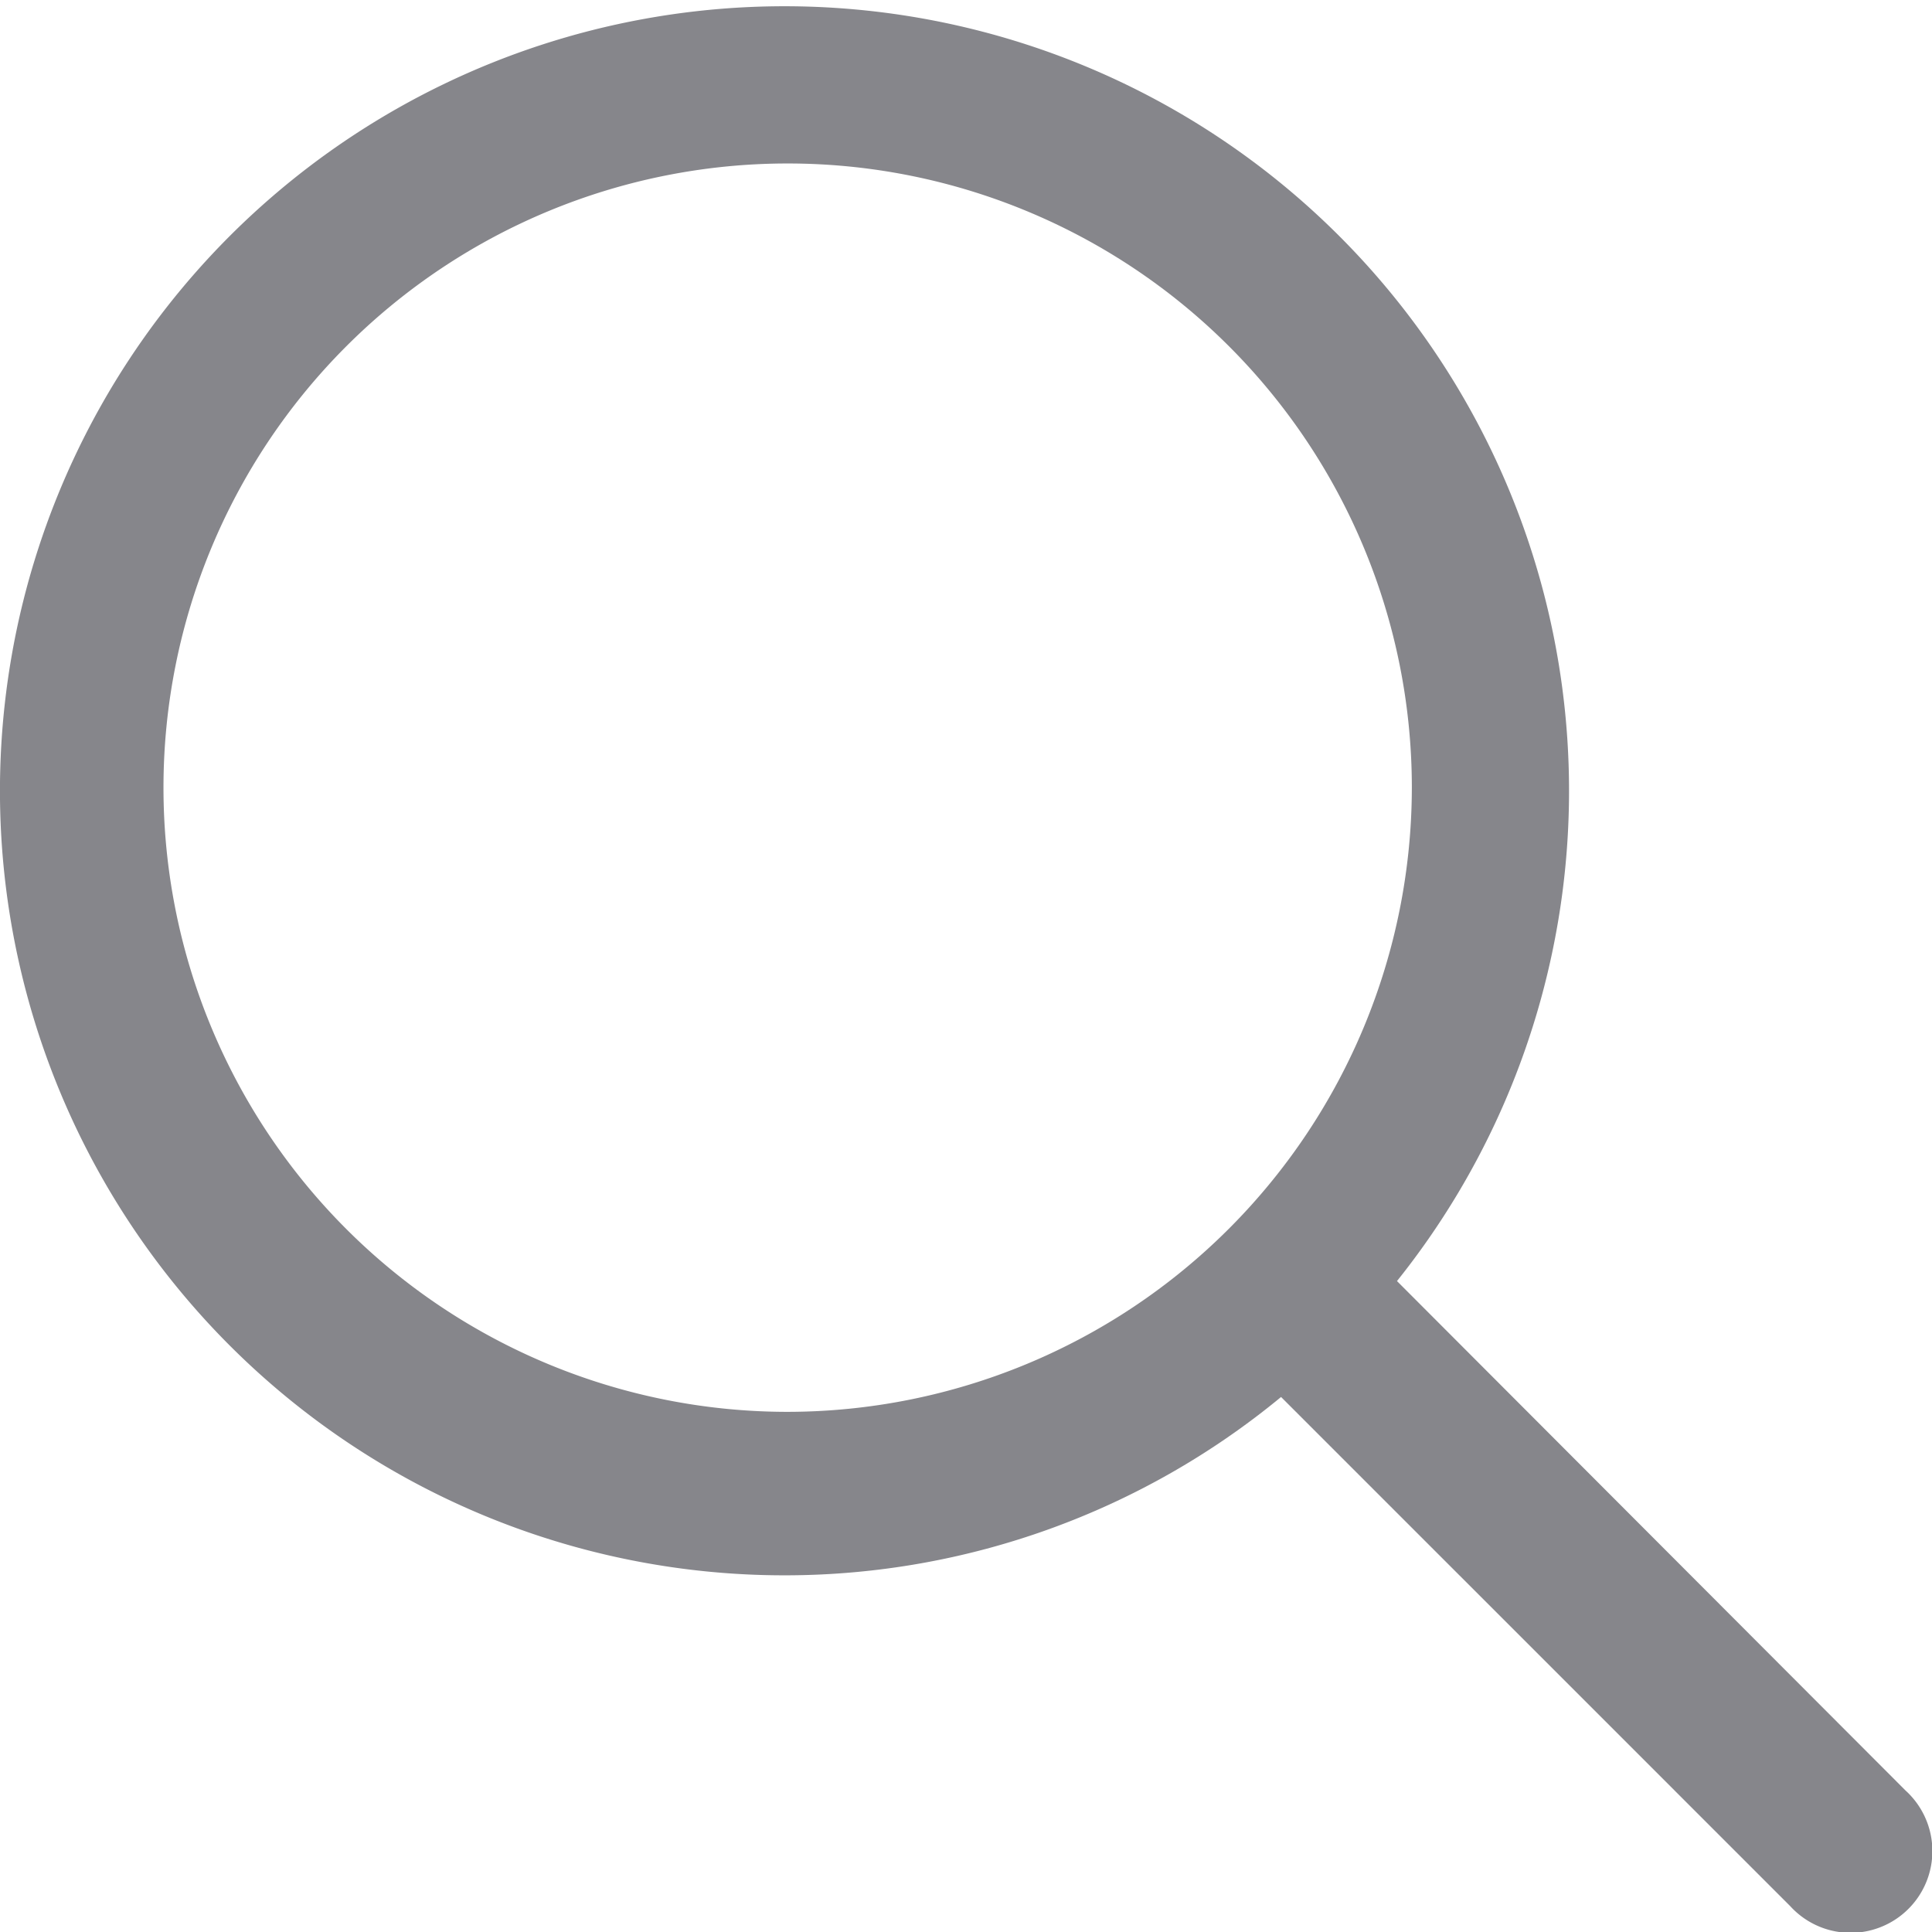 <svg viewBox="0 0 13 13" xmlns="http://www.w3.org/2000/svg"><path d="m12.859 12.085q-.017-.019-.036-.036l-3.423-3.429a5.279 5.279 0 1 0 -4.1 1.98 5.248 5.248 0 0 0 3.32-1.2l3.426 3.426a.55.55 0 1 0 .813-.741zm-7.559-2.585a4.2 4.2 0 1 1 4.2-4.2 4.205 4.205 0 0 1 -4.2 4.2z" fill="#86868b"/></svg>